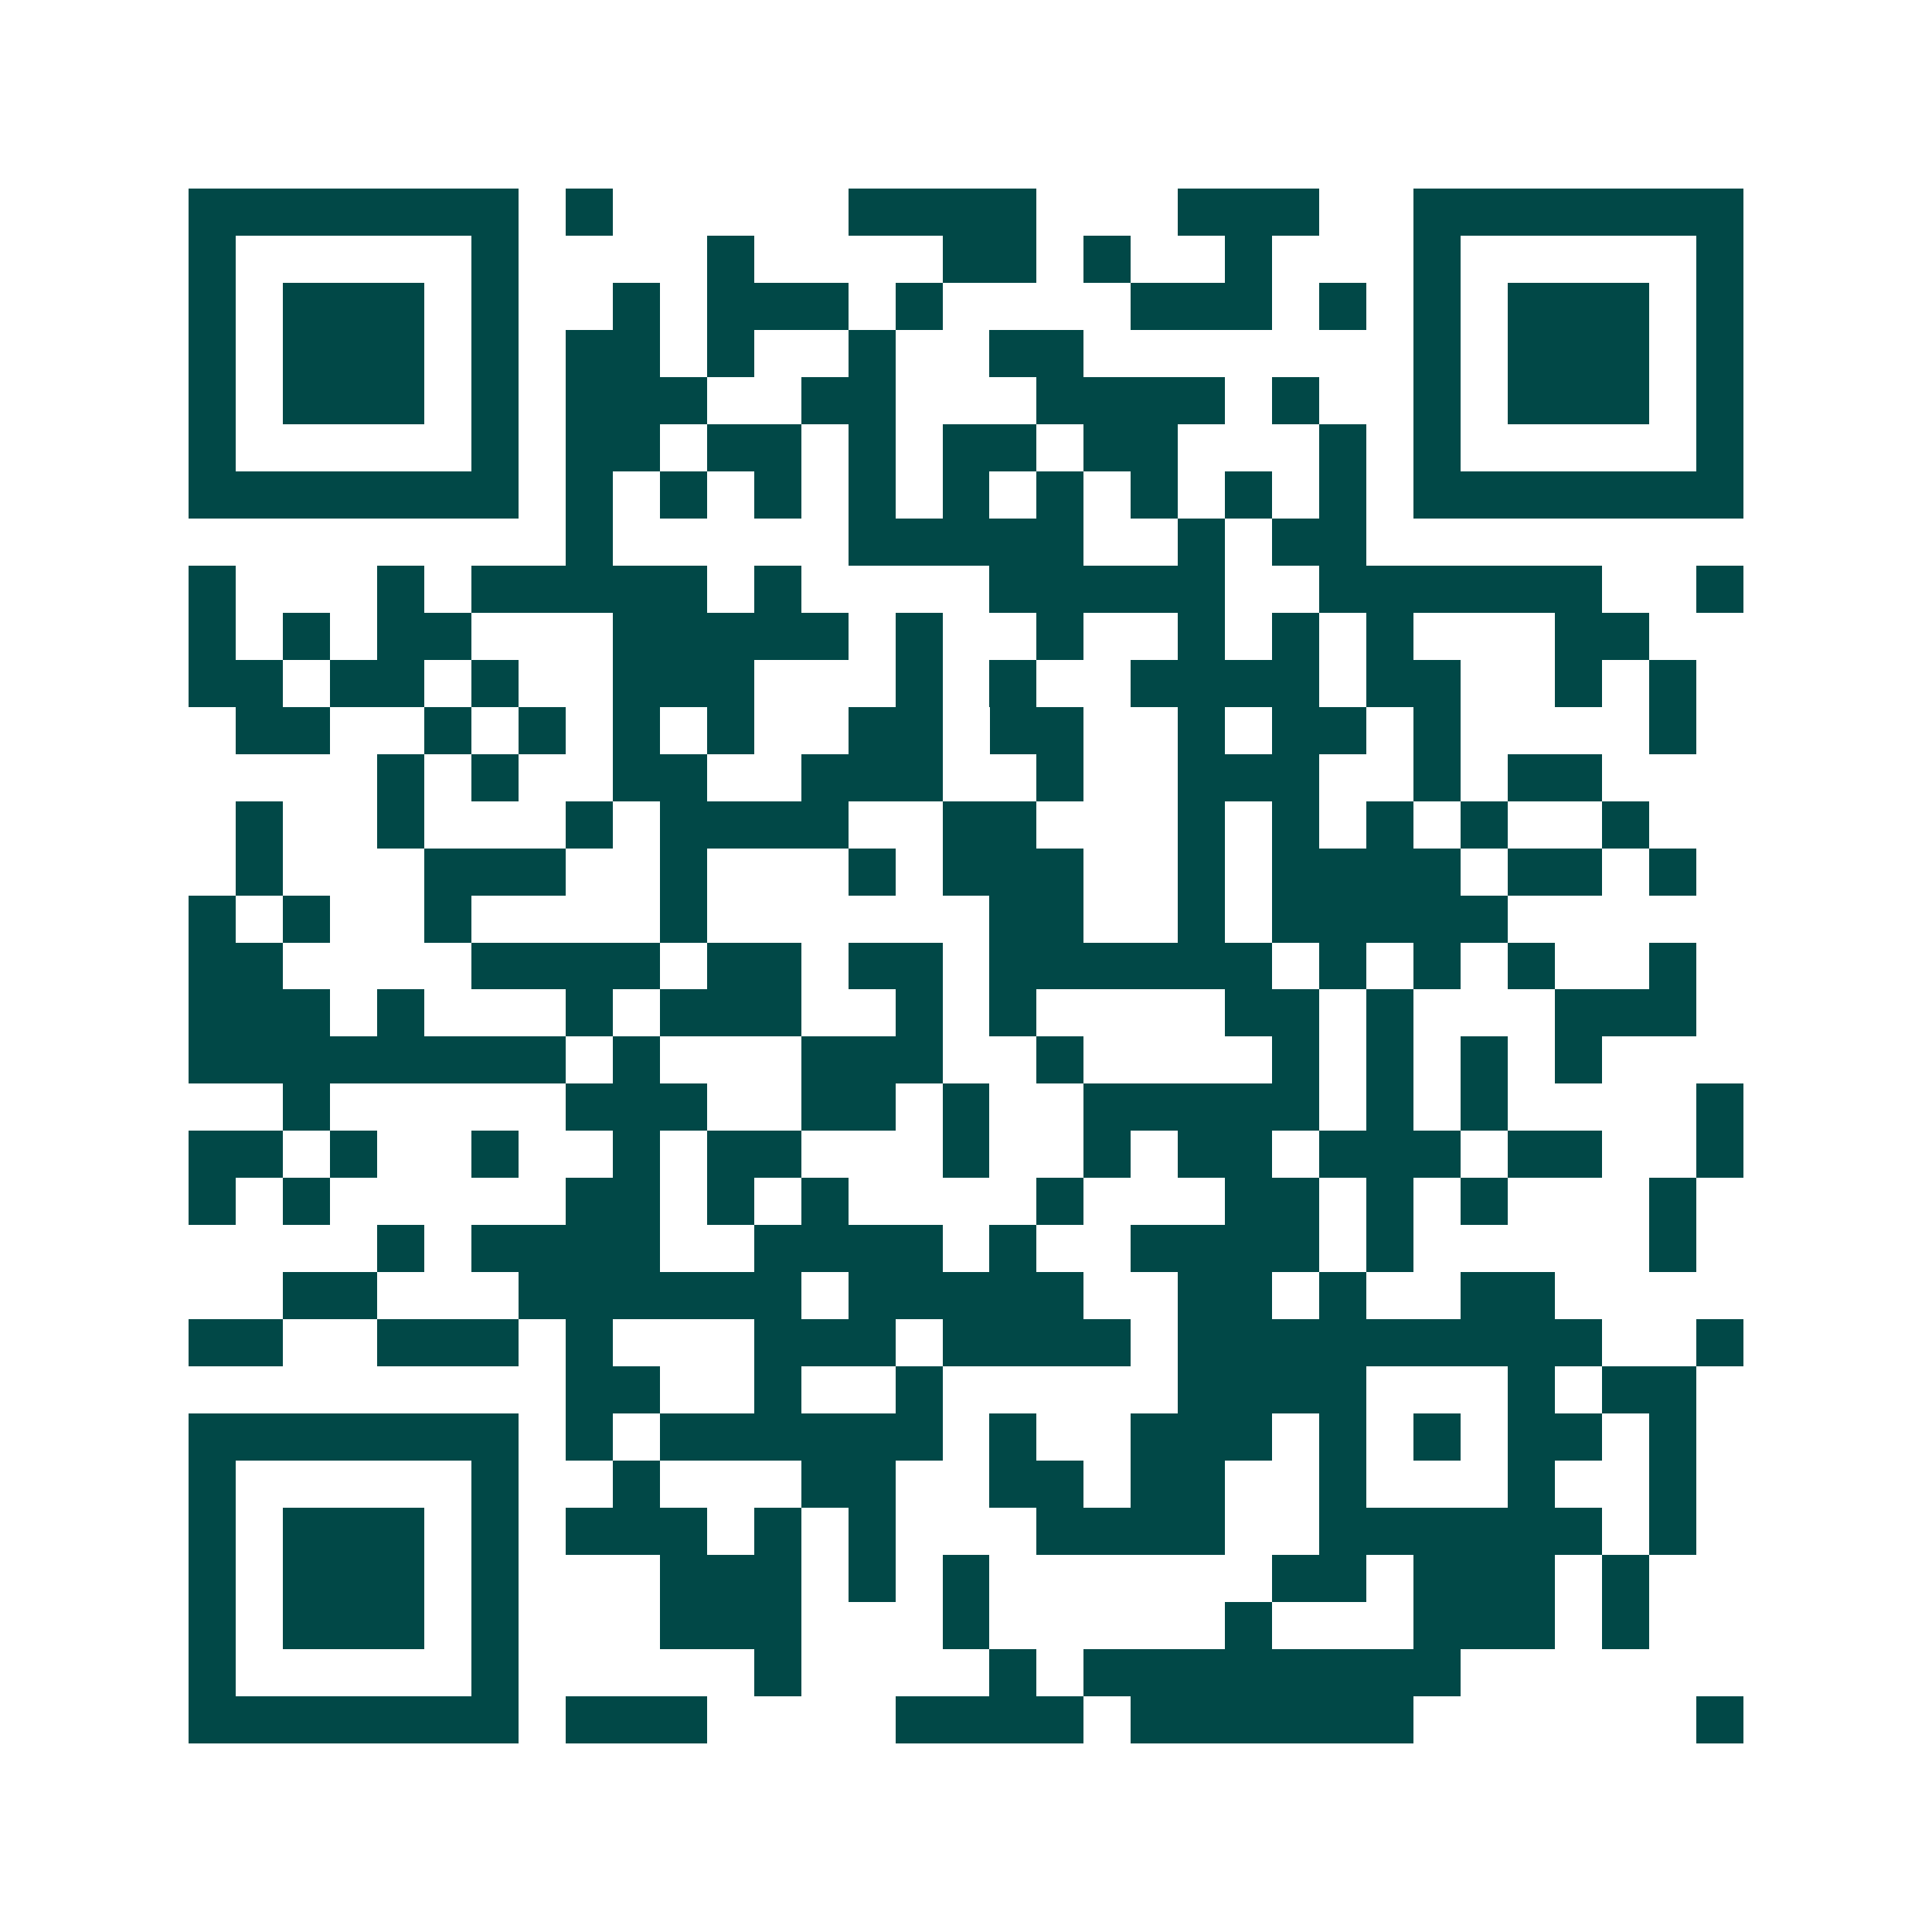 <svg xmlns="http://www.w3.org/2000/svg" width="200" height="200" viewBox="0 0 41 41" shape-rendering="crispEdges"><path fill="#ffffff" d="M0 0h41v41H0z"/><path stroke="#014847" d="M4 4.5h7m1 0h1m5 0h4m3 0h3m2 0h7M4 5.5h1m5 0h1m4 0h1m4 0h2m1 0h1m2 0h1m3 0h1m5 0h1M4 6.5h1m1 0h3m1 0h1m2 0h1m1 0h3m1 0h1m4 0h3m1 0h1m1 0h1m1 0h3m1 0h1M4 7.5h1m1 0h3m1 0h1m1 0h2m1 0h1m2 0h1m2 0h2m7 0h1m1 0h3m1 0h1M4 8.5h1m1 0h3m1 0h1m1 0h3m2 0h2m3 0h4m1 0h1m2 0h1m1 0h3m1 0h1M4 9.5h1m5 0h1m1 0h2m1 0h2m1 0h1m1 0h2m1 0h2m3 0h1m1 0h1m5 0h1M4 10.5h7m1 0h1m1 0h1m1 0h1m1 0h1m1 0h1m1 0h1m1 0h1m1 0h1m1 0h1m1 0h7M12 11.5h1m5 0h5m2 0h1m1 0h2M4 12.5h1m3 0h1m1 0h5m1 0h1m4 0h5m2 0h6m2 0h1M4 13.5h1m1 0h1m1 0h2m3 0h5m1 0h1m2 0h1m2 0h1m1 0h1m1 0h1m3 0h2M4 14.5h2m1 0h2m1 0h1m2 0h3m3 0h1m1 0h1m2 0h4m1 0h2m2 0h1m1 0h1M5 15.5h2m2 0h1m1 0h1m1 0h1m1 0h1m2 0h2m1 0h2m2 0h1m1 0h2m1 0h1m4 0h1M8 16.5h1m1 0h1m2 0h2m2 0h3m2 0h1m2 0h3m2 0h1m1 0h2M5 17.5h1m2 0h1m3 0h1m1 0h4m2 0h2m3 0h1m1 0h1m1 0h1m1 0h1m2 0h1M5 18.5h1m3 0h3m2 0h1m3 0h1m1 0h3m2 0h1m1 0h4m1 0h2m1 0h1M4 19.5h1m1 0h1m2 0h1m4 0h1m6 0h2m2 0h1m1 0h5M4 20.5h2m4 0h4m1 0h2m1 0h2m1 0h6m1 0h1m1 0h1m1 0h1m2 0h1M4 21.5h3m1 0h1m3 0h1m1 0h3m2 0h1m1 0h1m4 0h2m1 0h1m3 0h3M4 22.5h8m1 0h1m3 0h3m2 0h1m4 0h1m1 0h1m1 0h1m1 0h1M6 23.5h1m5 0h3m2 0h2m1 0h1m2 0h5m1 0h1m1 0h1m4 0h1M4 24.5h2m1 0h1m2 0h1m2 0h1m1 0h2m3 0h1m2 0h1m1 0h2m1 0h3m1 0h2m2 0h1M4 25.5h1m1 0h1m5 0h2m1 0h1m1 0h1m4 0h1m3 0h2m1 0h1m1 0h1m3 0h1M8 26.5h1m1 0h4m2 0h4m1 0h1m2 0h4m1 0h1m5 0h1M6 27.5h2m3 0h6m1 0h5m2 0h2m1 0h1m2 0h2M4 28.5h2m2 0h3m1 0h1m3 0h3m1 0h4m1 0h9m2 0h1M12 29.5h2m2 0h1m2 0h1m5 0h4m3 0h1m1 0h2M4 30.5h7m1 0h1m1 0h6m1 0h1m2 0h3m1 0h1m1 0h1m1 0h2m1 0h1M4 31.5h1m5 0h1m2 0h1m3 0h2m2 0h2m1 0h2m2 0h1m3 0h1m2 0h1M4 32.5h1m1 0h3m1 0h1m1 0h3m1 0h1m1 0h1m3 0h4m2 0h6m1 0h1M4 33.5h1m1 0h3m1 0h1m3 0h3m1 0h1m1 0h1m6 0h2m1 0h3m1 0h1M4 34.5h1m1 0h3m1 0h1m3 0h3m3 0h1m5 0h1m3 0h3m1 0h1M4 35.5h1m5 0h1m5 0h1m4 0h1m1 0h8M4 36.5h7m1 0h3m4 0h4m1 0h6m6 0h1"/></svg>
